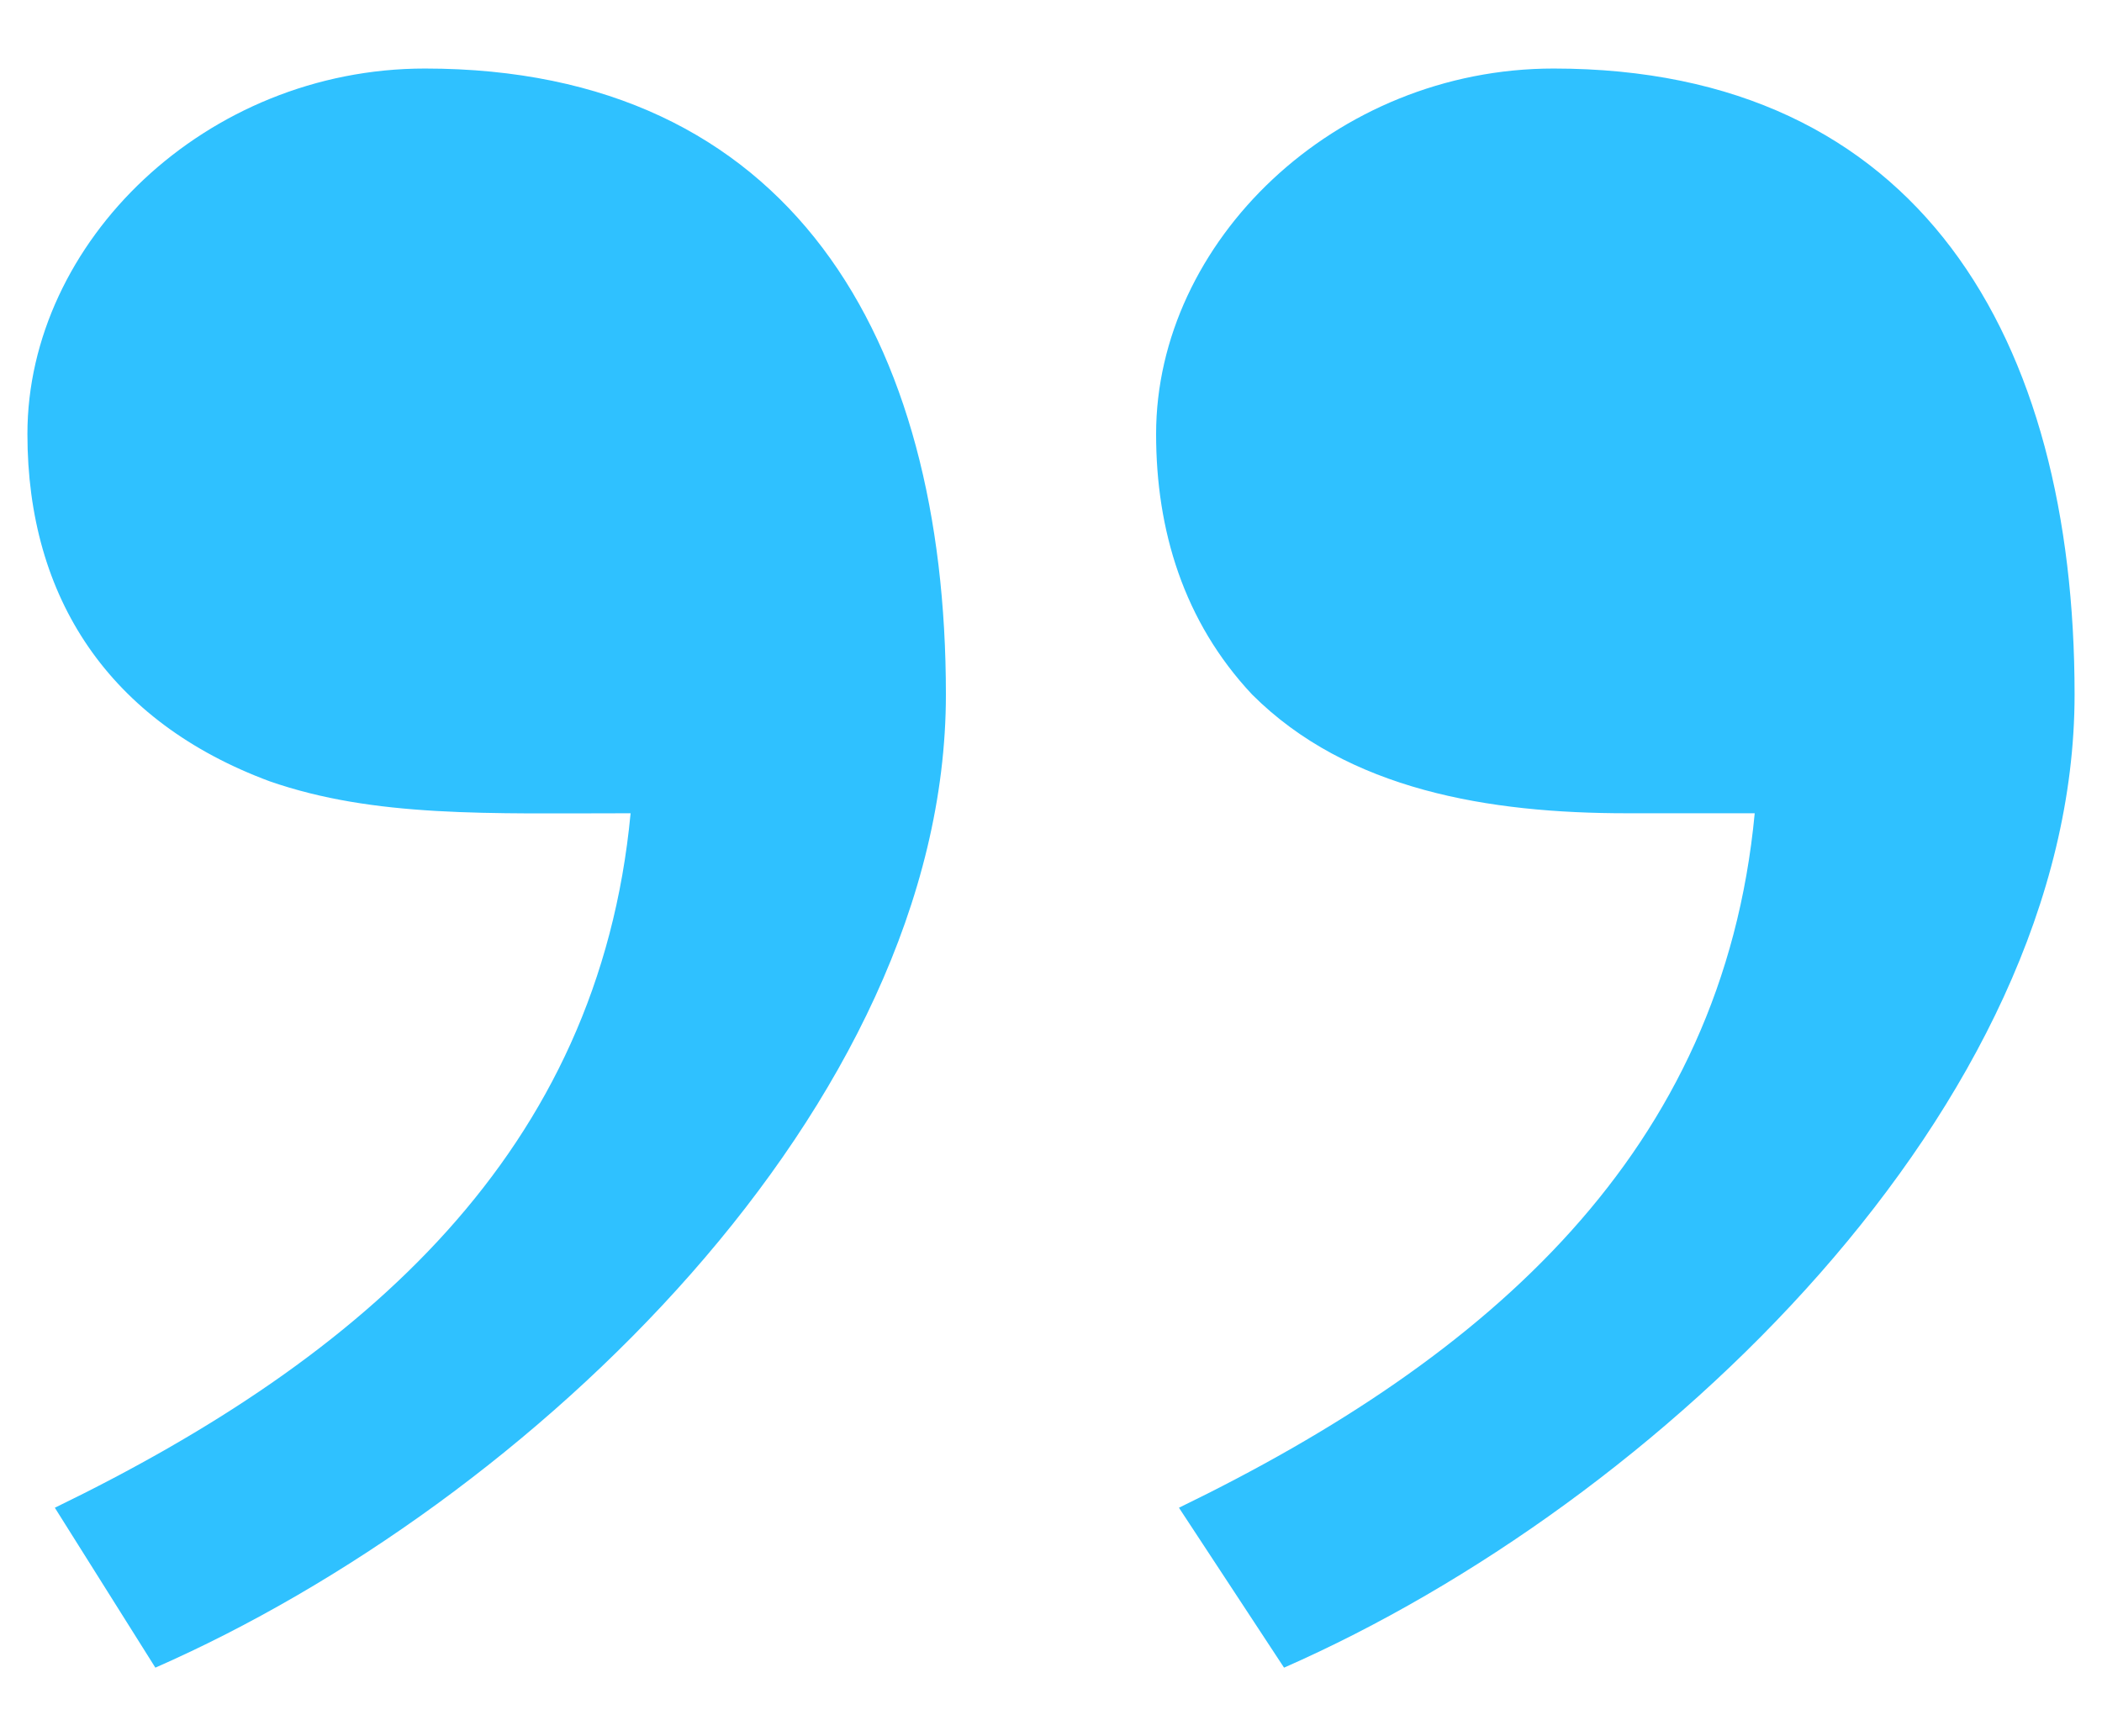 <svg xmlns="http://www.w3.org/2000/svg" xmlns:xlink="http://www.w3.org/1999/xlink" id="Capa_1" x="0px" y="0px" viewBox="0 0 46 38" style="enable-background:new 0 0 46 38;" xml:space="preserve"><style type="text/css">	.st0{fill:#2FC1FF;}</style><path class="st0" d="M25.3,9.5c0-4.2,3.9-8,8.7-8c8,0,11.4,5.9,11.4,13.7c0,9-9.1,17.7-17.3,21.3L25.8,33 c6.8-3.3,11.9-7.8,12.6-15.2h-2.8c-3,0-6.1-0.5-8.2-2.6C25.9,13.6,25.3,11.6,25.3,9.5z M0.6,9.5c0-4.2,3.9-8,8.7-8 c8,0,11.4,5.9,11.4,13.7c0,9-9.1,17.7-17.3,21.3L1.2,33c6.8-3.3,11.9-7.8,12.6-15.2c-3.1,0-5.6,0.1-7.9-0.7 C2.4,15.8,0.6,13.1,0.6,9.5z"></path></svg>